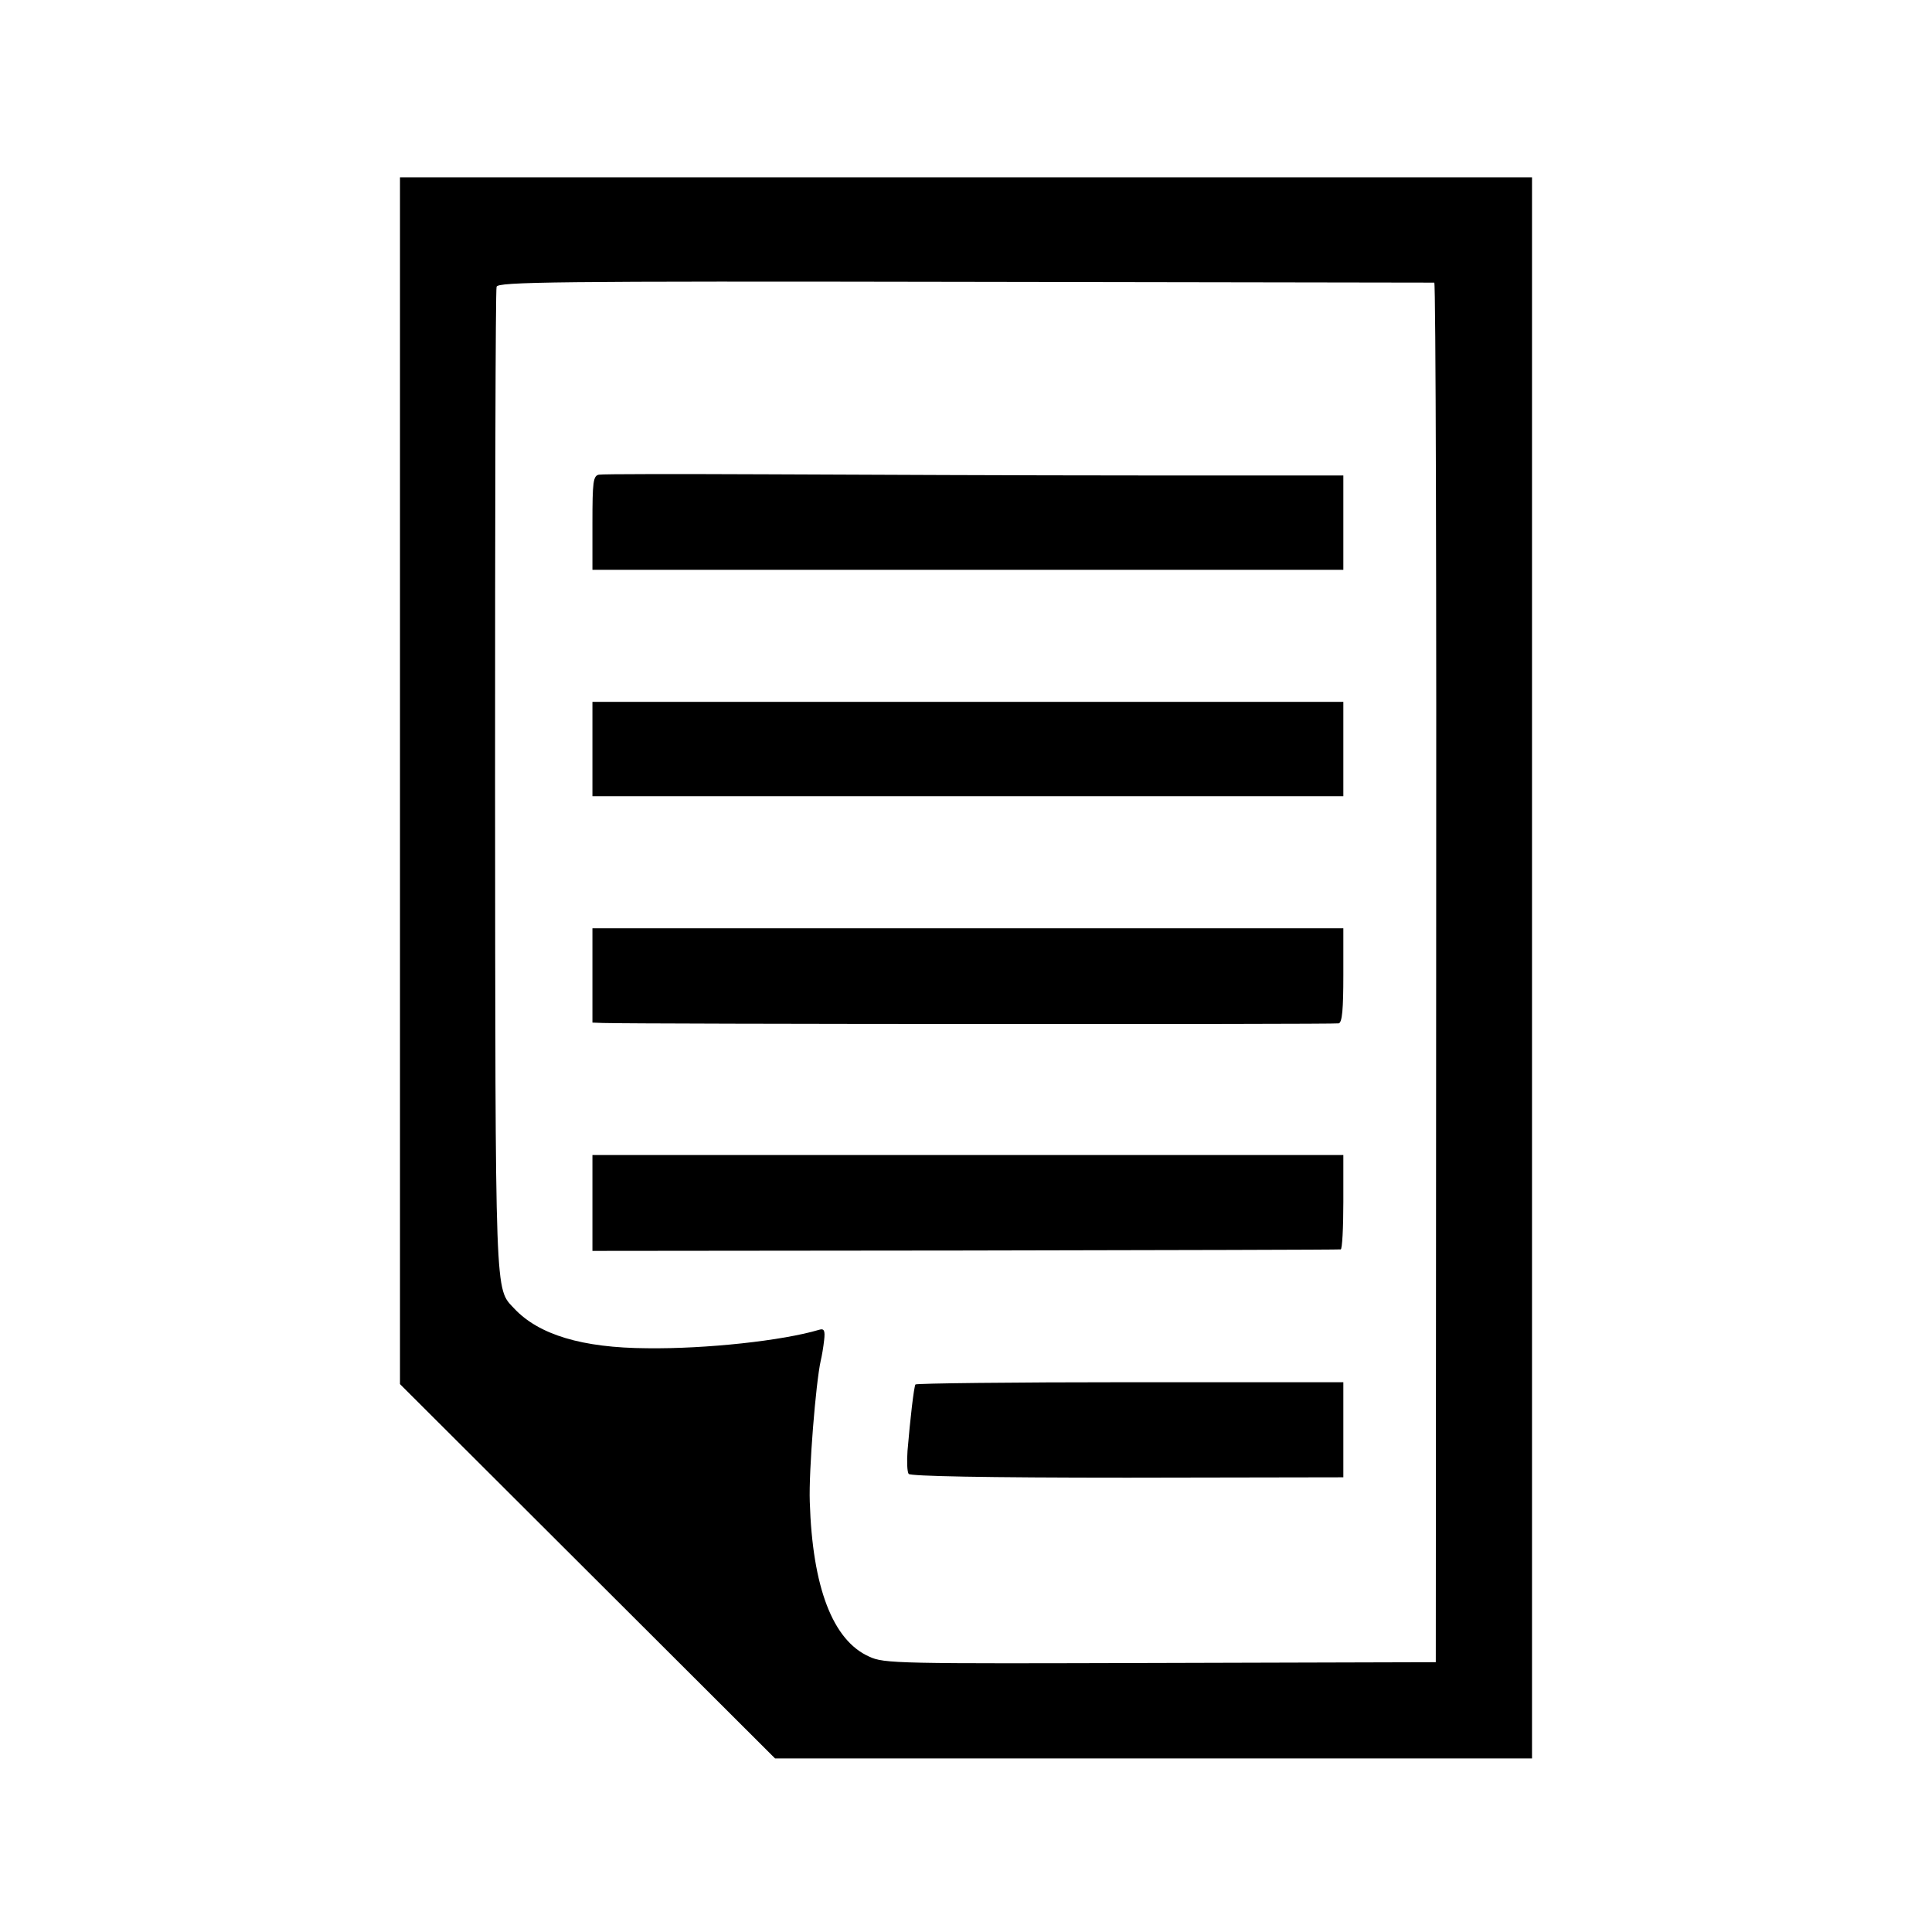 <?xml version="1.0" standalone="no"?>
<!DOCTYPE svg PUBLIC "-//W3C//DTD SVG 20010904//EN"
 "http://www.w3.org/TR/2001/REC-SVG-20010904/DTD/svg10.dtd">
<svg version="1.0" xmlns="http://www.w3.org/2000/svg"
 width="512pt" height="512pt" viewBox="0 0 512 512"
 preserveAspectRatio="xMidYMid meet">
<g transform="translate(0,512) scale(0.1,-0.1)"
fill="#000000" stroke="none">
<path d="M1060 3051 l0 -1599 497 -496 497 -496 1003 0 1003 0 0 2095 0 2095
-1500 0 -1500 0 0 -1599z m2741 1320 c4 -1 6 -823 5 -1828 l-1 -1828 -730 -2
c-697 -2 -732 -2 -772 17 -96 43 -150 183 -157 410 -3 82 16 316 29 374 3 12
7 36 9 54 3 26 0 32 -13 28 -97 -29 -300 -51 -456 -49 -173 1 -287 36 -352
105 -52 56 -50 6 -51 1398 0 712 1 1302 4 1310 3 13 149 15 1241 13 681 -1
1241 -2 1244 -2z"/>
<path d="M1587 3862 c-15 -3 -17 -19 -17 -128 l0 -124 995 0 995 0 0 125 0
125 -542 0 c-299 0 -739 2 -979 3 -239 1 -443 1 -452 -1z"/>
<path d="M1570 3135 l0 -125 995 0 995 0 0 125 0 125 -995 0 -995 0 0 -125z"/>
<path d="M1570 2535 l0 -125 28 -1 c91 -3 1939 -4 1950 -1 9 3 12 38 12 128
l0 124 -995 0 -995 0 0 -125z"/>
<path d="M1570 1932 l0 -127 987 1 c544 1 991 2 996 3 4 0 7 57 7 126 l0 124
-995 0 -995 0 0 -127z"/>
<path d="M2426 1451 c-4 -6 -14 -92 -21 -176 -2 -28 -1 -55 3 -61 5 -6 198
-10 580 -10 l572 1 0 126 0 126 -565 0 c-311 0 -567 -3 -569 -6z"/>
</g>
</svg>
